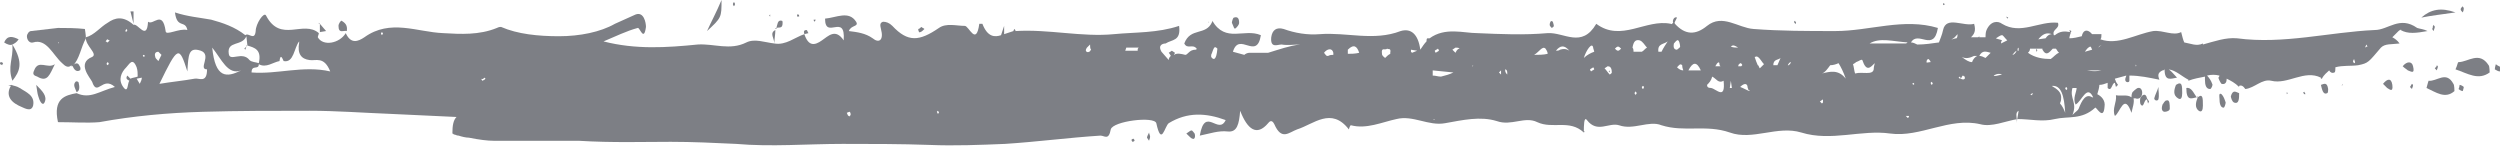 <?xml version="1.0" encoding="UTF-8"?> <!-- Generator: Adobe Illustrator 27.0.0, SVG Export Plug-In . SVG Version: 6.00 Build 0) --> <svg xmlns="http://www.w3.org/2000/svg" xmlns:xlink="http://www.w3.org/1999/xlink" id="Layer_1" x="0px" y="0px" viewBox="0 0 241.5 14.4" style="enable-background:new 0 0 241.5 14.4;" xml:space="preserve"> <style type="text/css"> .st0{fill:#7D7F85;} </style> <g> <path class="st0" d="M8.3,3.6L8.3,3.6L8.3,3.6L8.3,3.6L8.3,3.6L8.3,3.6C8.3,3.6,8.3,3.5,8.3,3.6L8.3,3.6z"></path> <polygon class="st0" points="23.9,4.4 23.8,4.4 23.8,4.4 "></polygon> <polygon class="st0" points="199.9,3.2 199.9,3.3 200,3.3 "></polygon> <path class="st0" d="M5.6,2.7C4.7,2.8,3.8,2.9,3,3C2.8,3,2.6,3.3,2.6,3.5c0,0.4,0.3,0.7,0.6,0.6c1.3-0.4,1.9,1.2,2.8,2 c0.3,0.3,0.6,0.5,0.9,0.2l0,0.1l0.1,0l0,0c0.7-0.7,0.8-1.8,1.3-2.7c0-0.3-0.1-0.9-0.1-0.9C7.3,2.7,6.4,2.7,5.6,2.7z M5.7,4.2 L5.6,4.1l0.1,0L5.7,4.2z"></path> <path class="st0" d="M237.5,6c-0.1,0-0.1,0.3-0.3,0.7c1.2,0.4,2.2,1.1,3.3,0.3c0,0,0-0.6-0.1-0.7C239.5,4.9,238.4,6,237.5,6z"></path> <path class="st0" d="M1.9,8.5C1.6,8.3,1.3,8.3,1.1,8.2l0,0c-0.5,0.8-0.3,1.5,0.7,2c0.5,0.2,1.2,0.7,1.4,0C3.4,9.2,2.5,8.9,1.9,8.5z "></path> <path class="st0" d="M1.2,7.8c0.7-0.9,1.1-1.7,0-3.5c0.2-0.1,0.4-0.2,0.6-0.5C1.2,3.5,0.7,3.4,0.4,4.1C0.7,4.3,1,4.4,1.2,4.3 C1.3,5.7,0.7,6.4,1.2,7.8z"></path> <path class="st0" d="M233.9,1.7c1-0.2,1.9-0.3,3.3-0.5C235.8,0.7,234.8,0.9,233.9,1.7z"></path> <path class="st0" d="M69.7,0c-0.5,1.2-1,2.1-1.4,3C69.7,1.7,69.7,1.7,69.7,0z"></path> <path class="st0" d="M3.3,6.8C3.1,7.2,3.3,7.3,3.6,7.4c1,0.6,1.2-0.2,1.7-1.2C4.6,6.7,3.7,5.7,3.3,6.8z"></path> <path class="st0" d="M210.4,9.5c0.3,0.2,0.4-0.1,0.4-0.5c0-0.7,0-1.2-0.6-0.8C210,8.7,209.9,9.2,210.4,9.5z"></path> <path class="st0" d="M210.2,8.2C210.2,8.2,210.2,8.2,210.2,8.2L210.2,8.2L210.2,8.2L210.2,8.2L210.2,8.2z"></path> <path class="st0" d="M232.1,6.4c0.2,0.2,0.4,0.3,0.5,0.4c0.3,0.1,0.7,0.4,0.5-0.4C233,5.9,232.5,5.9,232.1,6.4z"></path> <path class="st0" d="M206.9,9.2c0.1-0.3,0-0.8-0.4-0.7c-0.2,0.1-0.4,0.3-0.5,0.4c-0.1,0.2-0.1,0.4-0.1,0.5c0,0,0,0,0,0 c-0.4-0.3-1-0.1-1.5-0.2c0.1,0.7-0.4,1.3-0.1,2c0.5-0.3,0.9-2.3,1.6-0.3c0.1-0.5,0.3-1,0.2-1.4c0.1,0,0.1,0,0.2,0 C206.5,9.6,206.8,9.5,206.9,9.2z"></path> <path class="st0" d="M3.5,8.2C3.6,8.8,3.6,9,3.7,9.3c0.1,0.4,0.4,1,0.6,0.6C4.6,9.3,4.1,8.8,3.5,8.2z"></path> <path class="st0" d="M119.4,2.7c0.1-0.1,0.3-0.3,0.3-0.5c0-0.5-0.2-0.6-0.5-0.5c-0.1,0-0.2,0.4-0.2,0.5 C119.2,2.6,119.2,2.9,119.4,2.7z"></path> <path class="st0" d="M33,2c-0.1,0-0.3,0.3-0.3,0.5c0,0.8,0.5,0.4,0.8,0.5C33.6,2.4,33.3,2.2,33,2z"></path> <path class="st0" d="M241.1,6.2c0,0-0.1,0.3-0.1,0.5c0.2,0.1,0.3,0.2,0.5,0.2c0,0,0.1-0.3,0.1-0.4C241.4,6.4,241.2,6.3,241.1,6.2z"></path> <path class="st0" d="M7.6,8c0-0.1-0.2-0.2-0.3-0.1c-0.3,0.3,0,0.7,0.1,1C7.7,8.8,7.7,8.4,7.6,8z"></path> <path class="st0" d="M12.9,1.1c-0.1,0-0.2,0-0.3,0l0.3,1.2l0,0L12.9,1.1z"></path> <path class="st0" d="M150.1,2.5c0-0.1-0.1-0.4-0.1-0.4c-0.2-0.2-0.3,0.1-0.3,0.3c0,0.1,0.1,0.2,0.2,0.3 C149.9,2.7,150.1,2.6,150.1,2.5z"></path> <path class="st0" d="M88.9,3.1c0.1,0,0.3-0.2,0.4-0.3c-0.1-0.1-0.2-0.1-0.3-0.2c-0.1,0.1-0.2,0.2-0.3,0.2C88.7,3,88.8,3.2,88.9,3.1 z"></path> <polygon class="st0" points="30.8,2.2 30.8,2.2 30.8,2.3 30.9,2.3 30.9,2.3 30.9,2.3 "></polygon> <polygon class="st0" points="30.9,2.3 30.9,3.1 31.5,3 "></polygon> <polygon class="st0" points="30.9,3.1 30.9,3.1 30.9,3.1 30.9,3.1 30.9,3.1 "></polygon> <path class="st0" d="M7.7,6.8c0.1,0,0.1-0.3,0-0.4C7.5,5.9,7.2,6.2,7,6.3C7.1,6.7,7.4,7,7.7,6.8z"></path> <path class="st0" d="M75.6,2.2c0-0.1,0-0.2-0.1-0.2c-0.4-0.1-0.4,0.4-0.5,0.7C75.3,2.6,75.6,2.8,75.6,2.2z"></path> <path class="st0" d="M75,2.7c0,0-0.1,0-0.1,0.1L75,2.8C75,2.8,75,2.7,75,2.7z"></path> <path class="st0" d="M238,0.8c0-0.1-0.1-0.1-0.1-0.2c-0.1,0.1-0.2,0.2-0.2,0.3c0,0.1,0.1,0.2,0.2,0.3C238,1,238,0.9,238,0.8z"></path> <path class="st0" d="M74.8,4.2c0-0.4,0.1-0.9,0.1-1.3C74.3,3.2,74.8,3.7,74.8,4.2z"></path> <path class="st0" d="M74.9,2.7l0,0.1C74.9,2.8,74.9,2.8,74.9,2.7L74.9,2.7z"></path> <path class="st0" d="M77.7,3.3L77.7,3.3L77.7,3.3L77.7,3.3L77.7,3.3L77.7,3.3C77.7,3.3,77.7,3.3,77.7,3.3z"></path> <path class="st0" d="M77.9,2.9c-0.2,0-0.3,0.1-0.2,0.4l0.4-0.1C78,3.1,78,2.9,77.9,2.9z"></path> <polygon class="st0" points="0.8,8.3 1.1,8.3 1.1,8.2 "></polygon> <path class="st0" d="M235.2,6.6l0.2,0.2c0-0.1,0.1-0.2,0.1-0.4c0,0-0.1-0.1-0.1-0.1C235.4,6.4,235.3,6.5,235.2,6.6z"></path> <polygon class="st0" points="187.9,0.4 187.7,0.3 187.7,0.5 "></polygon> <path class="st0" d="M77.1,1.4c0,0-0.1,0-0.1,0l0,0.2l0.2,0C77.2,1.5,77.2,1.4,77.1,1.4z"></path> <polygon class="st0" points="74.4,1.4 74.3,1.5 74.4,1.6 "></polygon> <path class="st0" d="M71,0.4c0-0.1-0.1-0.2-0.1-0.2c0,0-0.1,0.1-0.1,0.2c0,0.1,0.1,0.2,0.1,0.2C70.9,0.6,71,0.5,71,0.4z"></path> <path class="st0" d="M0,6.2c0.1,0,0.2,0.1,0.2,0.1c0,0,0.1-0.2,0.1-0.2C0.2,6,0.1,6,0.1,6C0,6,0,6.1,0,6.2z"></path> <path class="st0" d="M173.5,2.2c0-0.1-0.1-0.1-0.1-0.2c0,0-0.1,0.1-0.1,0.1c0,0.1,0.1,0.1,0.1,0.2C173.4,2.3,173.5,2.3,173.5,2.2z"></path> <path class="st0" d="M162,1.7c-0.2-0.1-0.4,0.1-0.4,0.4l0.1,0.2L162,1.7z"></path> <polygon class="st0" points="162,1.5 162,1.6 162,1.6 162,1.7 162,1.7 "></polygon> <path class="st0" d="M116.7,2.1l0.1,0.1C116.8,2.1,116.7,2.1,116.7,2.1C116.7,2.1,116.7,2.1,116.7,2.1z"></path> <path class="st0" d="M78.7,2.1l0.1-0.2l-0.2,0c0,0.1,0,0.1,0.1,0.2C78.6,2.1,78.6,2.1,78.7,2.1z"></path> <polygon class="st0" points="199.9,3.2 200,3.3 200,3.2 "></polygon> <polygon class="st0" points="199.9,2.9 200,3.2 200.1,3 "></polygon> <polygon class="st0" points="155.5,6.8 155.4,6.9 155.5,7 "></polygon> <polygon class="st0" points="23.7,4.8 23.8,4.5 23.6,4.7 "></polygon> <polygon class="st0" points="23.9,4.4 23.8,4.4 23.8,4.5 "></polygon> <path class="st0" d="M234.6,7.8c0,0-0.1,0.3-0.2,0.7c0.9,0.4,1.8,1.1,2.7,0.3c0,0,0-0.6-0.1-0.7C236.3,6.8,235.4,7.9,234.6,7.8z"></path> <polygon class="st0" points="205.9,10.9 205.9,11 205.9,11 205.9,11 205.9,11 205.9,11 205.9,10.9 205.9,11 "></polygon> <path class="st0" d="M234.5,3c-0.4-0.2-0.7-0.2-1-0.3c-1.7-1.2-2.8,0.2-4.1,0.2c-4.4,0.2-8.8,1.4-13.3,0.8 c-1.1-0.1-2.2,0.3-3.3,0.6c0,0,0-0.1,0-0.1c-0.6,0.3-1.2,0-1.8-0.1c-0.1-0.2-0.2-0.6-0.3-1C209.9,3.5,209,2.9,208,3 c-1.7,0.3-3.4,1.4-5.1,0.8c0.1-0.1,0.1-0.3,0.1-0.5c-0.3,0-0.6,0-0.9,0c-0.1-0.1-0.1-0.1-0.2-0.2c-0.4-0.3-0.7-0.1-0.8,0.4 c-0.4,0.1-0.8,0.2-1.2,0.2c0-0.2,0.1-0.3,0.1-0.6C199.4,3,199,3,198.5,3.4c0,0,0,0-0.1,0c-0.2-0.6,0.6-0.6,0.4-1.2 c-1.8-0.2-3.6,1.2-5.4,0.1C193,2,192.3,2,191.9,2.9c-0.1,0.2-0.1,0.6-0.1,0.7c-0.2,0-0.4,0-0.6,0c0,0,0,0,0-0.1c0,0,0,0-0.1,0.1 c-0.2,0-0.4,0-0.7,0c0.3-0.3,0.5-0.6,0.3-1.3c-1,0.3-2.7-0.8-3,0.6c-0.1,0.5-0.3,0.9-0.4,1.2c-0.7,0.1-1.4,0.2-2,0.2 c0,0-0.1,0-0.1,0c-0.2-0.1-0.4-0.2-0.6-0.2c0.7-1.2,2.2,1,2.6-1.4c-3.3-1-6.6,0.3-9.9,0.3c-2.7,0-5.3,0-7.9-0.2 c-1.5-0.1-3-1.5-4.5-0.3c-1.1,0.9-2.1,0.9-3.1-0.2l-0.1-0.2c-0.1,0.1-0.2,0.3-0.3,0.2c-2.4-0.5-4.8,1.8-7.2,0 c-1.4,2.4-3.1,0.8-4.7,0.9c-2.3,0.2-4.5,0.1-6.8,0c-1.3,0-3.1-0.6-4.6,0.5c-0.1,0-0.1,0-0.2,0c-0.1,0-0.1,0.2-0.1,0.3 c-0.2,0.2-0.4,0.5-0.6,0.8c-0.2-1.5-0.9-2.1-1.9-1.8c-2.6,1-5.2,0.1-7.8,0.3c-1.2,0.1-2.4-0.1-3.5-0.5c-0.7-0.2-1.1,0.1-1.2,0.8 c-0.1,1.1,0.6,0.7,1,0.7c0.6,0.1,1.2,0,1.8,0c-1,0.1-2.1,0.5-3.1,0.8c-0.6,0-1.2,0-1.8,0c-0.2,0-0.4,0.1-0.5,0.2 c-0.4-0.1-0.7-0.2-1.1-0.3c0.6-2,2.3,0.9,2.7-1.6c-1.6-0.7-3.4,0.8-4.7-1.4l0,0.1c-0.6,1.4-2.1,0.5-2.7,2.1c0.3,0.6,0.8,0,1.2,0.5 c0,0,0,0.1-0.1,0.1c-0.3,0-0.5,0.1-0.7,0.3c-0.1,0.1-0.2,0.2-0.3,0.2c-0.4-0.1-0.8-0.2-1.1,0c0-0.1,0.1-0.1,0.1-0.2l-0.3-0.2 l-0.3,0.2c0.1,0.1,0.2,0.3,0.2,0.3c0,0,0,0,0,0c-0.1,0.1-0.2,0.2-0.2,0.4L112.2,5c-0.4-0.7,0.2-0.8,0.4-0.8 c0.6-0.4,1.5-0.2,1.3-1.7c-2.1,0.7-4.2,0.6-6.3,0.8c-3.1,0.3-6.3-0.5-9.5-0.3c0-0.1-0.1-0.2-0.1-0.2c0,0-0.1,0.1-0.1,0.2 c0,0,0,0,0,0c-0.3,0.1-0.6,0.2-0.9,0.3c0-0.2,0-0.5,0-0.8c-0.1,0.3-0.2,0.6-0.3,0.9c-0.6,0.2-1.3,0.2-1.8-1.1c0,0-0.3,0-0.3,0 c-0.3,2.2-1,0.2-1.4,0.2c-0.8,0-1.8-0.3-2.5,0.2c-1.9,1.3-3,1.4-4.5-0.2c-0.3-0.3-0.6-0.4-0.9-0.4c-0.3,0.1-0.3,0.3-0.2,0.7 c0.3,1.1-0.2,1.4-0.8,0.9c-0.7-0.5-1.5-0.6-2.3-0.7c0.2-0.6,1-0.4,0.7-0.9C82,1,80.8,1.7,79.7,1.8c0,2.1,2-0.6,1.8,2.1 c-0.8-1.2-1.5-0.4-2.1,0c-0.7,0.5-1.3,0.6-1.7-0.6c-0.9,0.3-1.8,1.1-2.9,0.9c0,0,0,0,0,0l0,0c0,0,0,0,0,0l0,0l0,0 c-0.9-0.1-1.9-0.5-2.7-0.1c-1.6,0.8-3.1,0.1-4.7,0.2c-3,0.3-6,0.5-9.1-0.3c1.2-0.5,2.2-1,3.3-1.3c0.2-0.1,0.6,1.4,0.8-0.1 c0-0.4-0.2-1.5-1-1.2l-2,0.9C58,3.1,56,3.5,54,3.5c-2,0-4-0.2-5.6-0.9c-0.1,0-0.2,0-0.4,0.1c-1.7,0.7-3.5,0.6-5.2,0.5 c-2.5-0.1-5.1-1.4-7.6,0.4c-0.6,0.4-1.3,0.7-1.8-0.4l0,0l0,0l0-0.1c0,0,0,0,0,0c0,0,0,0,0,0.1c-0.6,1-2.2,1.3-2.7,0.4 c0-0.1,0.1-0.3,0.1-0.4c-1.5-1.3-3.7,1-5.1-1.7c-0.2-0.4-1,0.8-1,1.5c-0.1,1-0.7,0.1-1,0.4l0,0c-1-0.8-2.2-1.2-3.3-1.5 c-1.1-0.2-2.3-0.3-3.5-0.7c0.2,1.6,1,0.7,1.2,1.7c-0.8-0.2-2.1,0.6-2.1,0.1c-0.3-2.1-1.2-0.5-1.7-0.9c-0.1,1.9-1,0.1-1.4,0.3l0,0 c-1-0.9-1.8-0.7-2.5-0.2C9.7,2.6,9.1,3.4,8.3,3.6C8.2,4.4,9.5,5.2,8.9,5.5c-1.5,0.6-0.2,2,0,2.4c0.5,1.5,1-0.6,2.2,0.5 C9.6,8.8,8.7,9.6,7.4,9l0,0c0,0,0,0,0,0l0,0c-1.1,0.2-2.3,0.5-1.8,2.8c1.4,0,2.8,0.1,4,0c3.3-0.6,6.6-0.9,10-1 c3.4-0.1,6.8-0.1,10.3-0.1c2.6,0,5.2,0.2,7.8,0.3c2.1,0.1,4.2,0.2,6.4,0.3c-0.3,0.3-0.4,0.8-0.4,1.6c0.1,0,0.1,0.1,0.2,0.1 c0.1,0,0.2,0.1,0.4,0.1c0.3,0.1,0.7,0.2,1,0.2c1,0.2,1.8,0.3,2.4,0.3c0.3,0,0.5,0,0.7,0c0.1,0,0.2,0,0.3,0l0.7,0c0.9,0,1.8,0,2.6,0 c0.8,0,1.5,0,2.1,0c0.3,0,0.6,0,0.8,0c0.1,0,0.2,0,0.4,0l0.6,0c3.3,0.2,6.2,0.1,8.9,0.1c2.1,0,4.2,0.1,6.3,0.2 c3.4,0.3,6.9,0,10.3,0c2.8,0,5.6,0,8.4,0.1c2.4,0.1,4.9,0,7.3-0.1c3.1-0.2,6.1-0.6,9.2-0.8c0.4,0,0.8,0.5,1-0.6 c0.2-0.8,4.2-1.3,4.4-0.6c0.5,2.3,0.8,0.3,1.2,0c1.8-1.1,3.6-1,5.5-0.3c-0.7,1.5-2-1.4-2.5,1.5c1-0.2,1.8-0.5,2.7-0.4 c0.9,0.1,1.1-0.7,1.2-2c0.7,1.8,1.6,2.5,2.7,1.2c0.3-0.4,0.5-0.1,0.6,0.1c0.7,1.6,1.4,0.8,2.2,0.5c1.6-0.5,3.3-2.2,5,0 c0,0,0.1-0.4,0.2-0.4c1.5,0.4,3-0.3,4.4-0.6c1.6-0.4,3.1,0.7,4.7,0.4c1.7-0.3,3.4-0.7,5-0.2c1.4,0.5,2.7-0.5,3.9,0.1 c1.5,0.7,3.1-0.3,4.5,1l0,0c0,0,0,0,0,0c0,0,0,0,0.1-0.1l-0.1,0c0-0.5,0-1.5,0.3-1.1c1,1.3,2.1,0.2,3.1,0.5c1.4,0.5,2.9-0.5,4.1,0 c2.2,0.7,4.3-0.1,6.6,0.7c2.2,0.8,4.6-0.7,6.9,0c2.9,0.9,5.8-0.3,8.6,0.1c2.9,0.4,5.7-1.6,8.7-0.9c1.1,0.3,2.4-0.3,3.6-0.5l0,0 c1.2,0,2.4,0.3,3.6,0c1.3-0.3,2.6,0.1,3.9-1.1c0.1-0.1,0.8,1.3,0.9-0.1c0.1-0.6-0.3-1-0.7-1.2c0.1-0.3,0.2-0.7,0.2-0.9 c0.3,0,0.5-0.1,0.8-0.2c0,0.2,0,0.5,0,0.5c0.4,0.4,0.4-0.5,0.7-0.5l0.1,0.4l0.2-0.2l-0.2-0.3c0-0.1-0.1-0.2-0.1-0.3 c0.4-0.1,0.7-0.2,1.1-0.3c0,0.1-0.1,0.2-0.1,0.4c0,0.3,0.4,0.3,0.4,0.1c0-0.2,0-0.4,0-0.5c1,0,1.9,0.2,2.9,0.4 c-0.2-0.5-0.1-0.7,0.3-0.9c0.1,0,0.1,0,0.2-0.1c0,1.2,0.6,0.9,1.2,0.8c-0.3-0.3-0.5-0.6-0.8-0.8c0.7,0.1,1.3,0.7,1.9,1l0,0.1 c0,0,0,0,0,0l0,0c0.5-0.2,1.1-0.3,1.6-0.4c0,0.1,0,0.3,0,0.3c0,0.5,0.1,0.9,0.5,0.9c0.1,0,0.3-0.4,0.2-0.5 c-0.1-0.3-0.3-0.6-0.5-0.8c0,0,0,0,0,0c0.4-0.1,0.8-0.1,1.2,0c0,0,0,0.1-0.1,0.2c0,0.1,0.2,0.5,0.3,0.6c0.4,0.1,0.5-0.2,0.5-0.5 c0.4,0.2,0.8,0.4,1.2,0.8l0,0l0,0l0,0l0-0.1c0.2-0.1,0.4,0,0.6,0.3l0,0c0.9-0.1,1.6-1,2.5-0.8c1.6,0.4,3.2-1.1,4.8-0.3 c0,0,0,0.1,0,0.1l0.1,0l0,0c0.2-0.4,0.5-0.6,0.7-0.8c0.1,0.2,0.3,0.3,0.5,0.2c0.1,0,0.1-0.3,0.1-0.4c0,0,0,0,0-0.1 c0.7-0.2,1.5-0.1,2.2-0.2c1-0.2,1-0.3,2.2-1.7c0.4-0.4,1-0.3,1.8-0.4c-0.2-0.3-0.5-0.5-0.7-0.6c0.2-0.2,0.4-0.4,0.6-0.6 c0.1-0.1,0.2-0.1,0.3-0.2c0,0,0,0-0.1,0.1C232.6,3.3,233.4,3.2,234.5,3z M10.4,6.3c0,0-0.1-0.1-0.1-0.1c0-0.1,0-0.1,0.1-0.2 c0,0,0.1,0.1,0.1,0.1C10.5,6.2,10.5,6.2,10.4,6.3z M10.4,4.1C10.3,4.1,10.3,4,10.2,4c0.1-0.1,0.1-0.2,0.2-0.2c0,0,0.1,0.1,0.2,0.1 L10.4,4.1z M12.2,2.8c0,0,0.1,0.1,0.1,0.1c0,0.1-0.1,0.1-0.1,0.2L12.1,3L12.2,2.8z M12.5,7.7C12.5,7.6,12.5,7.6,12.5,7.7L12.5,7.7z M12.6,7.6L12.6,7.6c-0.1-0.1-0.3-0.3-0.3-0.3c-0.2,0.3,0,0.4,0.2,0.5c-0.2,0.2-0.1,1.3-0.6,0.6c-0.5-0.7-0.2-1.4,0.3-1.9 c0.3-0.3,0.6-1,1,0c0.1,0.3,0.1,0.6,0.1,0.9C13,7.5,12.8,7.5,12.6,7.6z M13.5,8.1l-0.3-0.5l0.5-0.1C13.7,7.7,13.6,7.9,13.5,8.1z M13.8,7.5l-0.1-0.1L13.8,7.5L13.8,7.5z M13.9,5.5c0,0-0.1-0.1-0.1-0.1c0-0.1,0.1-0.1,0.1-0.1c0,0,0.1,0.1,0.1,0.1 C14,5.4,13.9,5.5,13.9,5.5z M15,5.5C14.9,5.2,15,5,15.3,5l0.3,0.3l-0.3,0.6C15.1,5.7,15,5.6,15,5.5z M18.8,7.6 c-1.1,0.2-2.2,0.3-3.4,0.5c1.8-3.7,1.9-3.7,2.7-1.2c0.1-1.6,0.1-2.4,1.3-2c1.1,0.4-0.3,1.8,0.6,1.8C20,8.1,19.2,7.5,18.8,7.6z M20.5,4.6c0.9,1.1,1.5,2.7,2.8,2.2C21.9,7.5,20.8,7.6,20.5,4.6z M22.1,5.2c-0.2-1.3,1.3-0.7,1.7-1.7l0.1,0.9 c0.7,0.2,1.4,0.4,1.1,1.7C24.7,6,24.3,6,24.1,5.8C23.4,4.9,22.2,6,22.1,5.2z M24.3,7c0-0.8,0.7-0.2,0.7-0.8c0.7,0.4,1.4-0.2,2-0.3 c0.1-0.8,0.3-0.2,0.4,0c1,0.2,1-1.3,1.5-1.9l0,0c0,0,0,0,0,0.1c-0.2,1.1,0.2,1.6,1,1.7c0.6,0.1,1.4-0.4,2,1.1 C29.3,6.3,26.8,7.2,24.3,7z M36.9,3.4c0,0-0.1-0.1-0.1-0.2c0,0,0.1-0.1,0.1-0.1c0,0,0.1,0.1,0.1,0.2C36.9,3.3,36.9,3.4,36.9,3.4z M228.6,4.3l0.1,0.2c-0.1,0-0.1,0-0.2,0.1c0,0,0,0,0-0.1L228.6,4.3z M196.7,4.7C196.7,4.7,196.6,4.8,196.7,4.7c0,0.2,0,0.2,0,0.3 c0,0,0.1-0.1,0.1-0.1C196.8,4.8,196.7,4.7,196.7,4.7c0.2,0,0.4,0,0.6,0c0,0,0,0.1,0,0.1c0.4,0.7,0.7,0.2,1-0.1c0.1,0,0.2,0,0.3,0 c0,0,0,0,0,0c0.1,0.1,0.1,0.2,0.3,0.4c-0.3,0.1-0.5,0.4-0.8,0.6c-0.7,0-1.5-0.1-2.2-0.6c0.1-0.1,0.2-0.2,0.2-0.4 C196.3,4.7,196.5,4.7,196.7,4.7z M202.7,4.6L202.7,4.6C202.7,4.6,202.7,4.5,202.7,4.6c0.1-0.2,0.2-0.2,0.3-0.2 C202.9,4.4,202.8,4.5,202.7,4.6z M202.7,4.6L202.7,4.6C202.7,4.6,202.7,4.6,202.7,4.6C202.7,4.6,202.7,4.6,202.7,4.6z M202.1,4.8 L201.4,5c0.2-0.3,0.3-0.4,0.5-0.5C202,4.5,202,4.6,202.1,4.8z M199.7,5.5L199.7,5.5C199.7,5.4,199.7,5.5,199.7,5.5 C199.7,5.5,199.7,5.5,199.7,5.5z M199.4,5.6C199.4,5.6,199.4,5.6,199.4,5.6C199.4,5.5,199.4,5.5,199.4,5.6L199.4,5.6L199.4,5.6 C199.4,5.5,199.4,5.5,199.4,5.6z M196.3,9.2C196.2,9.3,196.2,9.3,196.3,9.2c-0.1,0-0.1-0.1-0.2-0.1c0.1,0,0.2-0.1,0.3-0.1 C196.3,9.1,196.3,9.2,196.3,9.2z M195.5,9.8c0.1-0.1,0.1-0.3,0.1-0.4C195.6,9.5,195.6,9.6,195.5,9.8C195.5,9.8,195.5,9.8,195.5,9.8 z M195,4.6c0,0.1,0,0.2,0,0.3l-0.1,0l0-0.2C194.9,4.7,195,4.6,195,4.6z M194.8,4.9c-0.1,0.3-0.3,0.4-0.4,0.4 C194.5,5.2,194.6,5,194.8,4.9C194.8,4.9,194.8,4.9,194.8,4.9z M194.5,9.3C194.5,9.3,194.5,9.3,194.5,9.3L194.5,9.3 C194.5,9.3,194.5,9.3,194.5,9.3z M193.4,7.2c-0.4,0.1-0.8,0.2-0.8,0.1c0,0,0,0,0,0C192.9,7.1,193.2,7.1,193.4,7.2z M196.1,7.2 c0.1,0,0.2,0,0.3,0C196.3,7.2,196.2,7.2,196.1,7.2z M198.2,3.3c-0.2,0-0.4,0.1-0.6,0.4l-0.7,0.1C197.3,3.3,197.7,3.1,198.2,3.3z M193.4,3.4c0.1,0,0.2,0.2,0.5,0.5c-0.2,0.1-0.4,0.2-0.6,0.3c0-0.1,0-0.2,0.1-0.3c-0.2-0.1-0.4-0.1-0.6-0.2 C193,3.6,193.2,3.4,193.4,3.4z M192.3,5.1c-0.2,0.2-0.3,0.3-0.5,0.5c-0.2-0.1-0.4-0.2-0.6-0.2C191.5,4.8,191.9,5,192.3,5.1z M167.9,6.3c0.1-0.1,0.2-0.2,0.2-0.2c0.1,0,0.2,0.1,0.2,0.2c0,0-0.1,0.1-0.1,0.1c-0.1,0-0.2,0-0.3,0C168,6.3,167.9,6.3,167.9,6.3z M179.3,6c0.3-0.1,0.5-0.3,0.6-0.2c0.4,1.2,0.8,0.7,1.2,0.3c0,0.1-0.1,0.3-0.1,0.6c-0.1,0.6-1.1,0.2-1.8,0.4 c-0.1-0.3-0.1-0.6-0.2-0.9C179,6.2,179.2,6.1,179.3,6z M191,5.4c-0.2,0.1-0.4,0.3-0.5,0.6c-0.3,0-0.6-0.2-1-0.5 c0.4,0.2,0.8,0.1,1.2-0.1C190.8,5.4,190.9,5.4,191,5.4z M186.6,7.9c0,0,0.1,0.1,0.1,0.2c0,0-0.1,0.1-0.1,0.1c0,0-0.1-0.1-0.1-0.2 C186.5,8,186.6,7.9,186.6,7.9z M186.1,6C186.1,6,186.1,6,186.1,6c0-0.2,0.1-0.3,0.2-0.3c0,0,0.2,0.2,0.2,0.3 C186.3,6,186.1,6.1,186.1,6z M189.4,7.6L189.4,7.6L189.4,7.6L189.4,7.6c-0.1,0-0.1,0-0.2-0.1c0,0,0.1-0.1,0.1-0.1 C189.4,7.5,189.4,7.5,189.4,7.6c0.1-0.1,0.1-0.2,0.2-0.3c0.1,0,0.1,0.1,0.2,0.1c0,0.1,0,0.1,0,0.2C189.7,7.7,189.6,7.7,189.4,7.6z M184.9,8l0,0.2l-0.2-0.1L184.9,8z M181.7,5.8C181.7,5.8,181.7,5.8,181.7,5.8C181.7,5.8,181.7,5.8,181.7,5.8 C181.7,5.8,181.7,5.8,181.7,5.8z M176.8,6.3C176.8,6.3,176.8,6.3,176.8,6.3c0.3,0,0.6-0.1,0.8-0.2c0.2,0.3,0.5,0.9,0.7,1.5 c-0.7-0.9-1.5-0.7-2.3-0.5C176.3,7,176.5,6.7,176.8,6.3z M176.1,9.9c0,0-0.1,0.1-0.1,0.1c-0.1-0.1-0.2-0.2-0.2-0.2l0.3-0.2 C176.1,9.7,176.1,9.8,176.1,9.9z M170,6.6c-0.1-0.1-0.1-0.3-0.2-0.3c-0.1-0.2-0.2-0.5-0.3-0.8c0.1,0,0.2-0.1,0.3,0 c0.2,0.1,0.4,0.5,0.6,0.7C170.3,6.3,170.1,6.5,170,6.6z M171.3,6.3c0-0.6,0.5-0.5,0.7-0.7c-0.1,0.2-0.2,0.5-0.3,0.7 C171.6,6.3,171.4,6.3,171.3,6.3z M172.5,5.7C172.5,5.7,172.6,5.7,172.5,5.7C172.6,5.7,172.5,5.7,172.5,5.7 C172.5,5.7,172.5,5.7,172.5,5.7z M173,6c0,0.1-0.1,0.2-0.2,0.3c0,0-0.1,0-0.1,0C172.8,6.1,172.9,6,173,6C173,6,173,6,173,6z M164.9,8.2c0.2-0.2,0.4-0.4,0.5-0.8c0.4,0.2,0.6,0.7,1.1,0.4l0.7,0l0,0l-0.7,0c0.2,1.9-0.7,0.8-1.2,0.7 C165,8.5,164.9,8.4,164.9,8.2z M164.3,6.8c-0.4,0-0.8,0-1.2,0C163.5,6,163.9,5.9,164.3,6.8C164.4,6.8,164.3,6.8,164.3,6.8z M162.6,6.8c-0.2,0-0.4-0.1-0.6-0.3c0.2-0.2,0.3-0.4,0.5-0.2C162.5,6.6,162.6,6.7,162.6,6.8z M167.3,8.5l-0.2,0l0.1-0.7L167.3,8.5z M169,8.8c-0.3-0.1-0.6-0.3-0.9-0.4c0.3-0.3,0.6-0.4,0.7-0.1c0,0.2,0.1,0.3,0.1,0.4C169,8.7,169,8.7,169,8.8L169,8.8 C169,8.7,169,8.7,169,8.8L169,8.8z M166,6.4c-0.1,0-0.2,0-0.3,0c0.2-0.4,0.4-0.5,0.4-0.2c0,0.1,0,0.1,0.1,0.2 C166.1,6.4,166,6.4,166,6.4z M189.1,3.3c0,0.1,0,0.3-0.1,0.4c-0.2,0-0.3,0.1-0.5,0.1C188.8,3.7,188.9,3.5,189.1,3.3z M184.3,4.1 c-0.1,0-0.1,0.1-0.2,0.1c-1.2,0-2.3,0-3.5,0C181.6,3.6,182.8,4,184.3,4.1z M167.9,4.6c-0.2,0-0.5,0-0.7-0.1 C167.4,4.3,167.6,4.4,167.9,4.6z M162.1,3.9c0.1,0,0.2,0.4,0.2,0.6c0,0.1-0.2,0.2-0.3,0.3c-0.2,0-0.4-0.1-0.3-0.6 C161.8,4.1,162,3.8,162.1,3.9z M161.1,4c-0.2,0.3-0.4,0.6-0.6,1c-0.1,0-0.2,0-0.3,0C160.1,4.2,160.7,4.3,161.1,4z M158.8,8.5 c0,0-0.1,0.1-0.1,0.1c0,0-0.1-0.1-0.1-0.2c0,0,0.1-0.1,0.1-0.1C158.8,8.3,158.8,8.4,158.8,8.5z M158.1,9c0,0.1-0.1,0.1-0.1,0.2 c0-0.1-0.1-0.1-0.1-0.2c0-0.1,0.1-0.1,0.1-0.2C158,8.9,158.1,8.9,158.1,9z M155.7,7c0,0.1-0.2,0.2-0.2,0.2 c-0.2-0.2-0.3-0.4-0.5-0.6l0.3-0.2C155.5,6.4,155.7,6.5,155.7,7z M152.2,6.7l-0.1,0.1C152.2,6.7,152.2,6.7,152.2,6.7L152.2,6.7z M153.7,6.9c0,0-0.1-0.1-0.1-0.2c0.1-0.1,0.2-0.1,0.3-0.2c0,0,0.1,0.1,0.1,0.2C153.9,6.8,153.8,6.8,153.7,6.9z M152.3,6.6 C152.3,6.6,152.3,6.6,152.3,6.6C152.3,6.6,152.3,6.6,152.3,6.6C152.3,6.6,152.3,6.6,152.3,6.6z M151.9,6.8l-0.2,0.1l0,0 C151.8,6.9,151.9,6.9,151.9,6.8z M144.8,7c0.1-0.1,0.1-0.1,0.2-0.2c0,0.1,0,0.1,0,0.2c0,0.1,0,0.1,0,0.2 C144.9,7.1,144.9,7.1,144.8,7z M140.5,6.7C140.5,6.7,140.5,6.8,140.5,6.7l0-0.1C140.5,6.6,140.5,6.7,140.5,6.7z M142.2,6.4 c0,0,0.1-0.1,0.1-0.1c0,0,0,0,0,0c0,0,0,0,0,0C142.3,6.4,142.3,6.4,142.2,6.4z M145.4,6.7c0.1,0,0.2,0.1,0.2,0.3c0,0.1,0,0.2,0,0.2 C145.4,7,145.4,6.9,145.4,6.7z M158.4,3.9c0.3,0.1,0.5,0.5,0.7,0.7c-0.2,0.1-0.3,0.3-0.5,0.4c-0.3,0-0.5,0-0.8,0 c0-0.1,0-0.3-0.1-0.4C157.8,4,158,3.8,158.4,3.9z M156.3,4.5c0.1,0,0.2,0.1,0.3,0.2c-0.1,0.1-0.2,0.2-0.3,0.2 c-0.1,0-0.2-0.1-0.3-0.2C156.1,4.6,156.2,4.5,156.3,4.5z M153.9,4.6c0,0.1,0.1,0.3,0.1,0.4c-0.3,0.1-0.7,0.3-1,0.6 C153.2,4.9,153.8,4,153.9,4.6z M151.6,4.9c-0.3-0.2-0.6-0.2-0.9-0.1c-0.1,0.1-0.3,0.1-0.4,0.1C150.7,4.4,151.1,4.3,151.6,4.9z M149.3,4.7c0.2,0.3,0.2,0.4,0.2,0.5c-0.4,0.1-0.9,0.1-1.3,0.1C148.7,5,149,4.4,149.3,4.7z M140.6,4.6c0.2,0,0.3,0,0.4,0.1 c-0.2,0-0.3,0.2-0.4,0.4c-0.1-0.1-0.2-0.2-0.3-0.3L140.6,4.6z M140.4,7L140.4,7c-0.4,0.2-0.8,0.3-1.2,0.4c-0.3,0-0.5-0.1-0.8-0.1 l0-0.5L140.4,7z M138.9,4.7c0,0,0.1,0.1,0.1,0.2c-0.1,0.1-0.2,0.1-0.3,0.2c0,0-0.1-0.1-0.1-0.2C138.7,4.8,138.8,4.8,138.9,4.7z M136.9,4.9l-0.5,0.2c0,0-0.1-0.1-0.1-0.1l0-0.2L136.9,4.9z M134,4.7c0.1,0.1,0.4-0.1,0.3,0.4c0,0,0,0.1,0,0.1 c-0.2,0.1-0.3,0.2-0.5,0.4c-0.1-0.1-0.3-0.2-0.3-0.4C133.4,4.5,133.8,4.9,134,4.7z M130.2,4.8c0.6-0.6,0.9-0.3,1.1,0.3 c-0.4,0.1-0.8,0.1-1.1,0.1c0,0,0,0,0,0C130.2,5,130.2,4.8,130.2,4.8z M128.8,5.1c0,0.1,0,0.2,0,0.2c-0.2,0-0.3,0-0.5,0.1 c0,0-0.1,0-0.1,0c0,0,0,0,0,0c-0.1,0-0.2-0.2-0.3-0.3C128.2,4.7,128.7,4.6,128.8,5.1z M117.3,4.6c0.1-0.1,0.2,0,0.3,0.1 c-0.1,1.2-0.4,1.1-0.6,0.8c0-0.1,0-0.1,0-0.2C117.1,5.1,117.2,4.7,117.3,4.6z M108.8,4.6l1.2,0c-0.1,0.1-0.1,0.1-0.1,0.3l-1.2,0 L108.8,4.6z M105,4.6c0.1-0.1,0.2-0.2,0.3-0.3c0,0.2,0,0.4,0.1,0.5c-0.1,0.1-0.1,0.2-0.2,0.2C105.1,5.1,104.7,5,105,4.6z M46.8,7.5 c0,0,0.1,0.1,0.1,0.1c0,0-0.1,0.1-0.1,0.1c-0.1,0-0.1,0.1-0.2,0.1c0,0-0.1-0.1-0.1-0.2C46.6,7.7,46.7,7.6,46.8,7.5z M82.1,11.2 c0,0-0.1,0.1-0.1,0c-0.1,0-0.1-0.1-0.2-0.3c0.2-0.1,0.3-0.1,0.3-0.1C82.2,11,82.2,11.1,82.1,11.2z M90.6,11l-0.1-0.2 c0,0,0.1-0.1,0.1-0.1c0,0,0.1,0.1,0.1,0.2L90.6,11z M119.4,11.1l0.3,0l0,0L119.4,11.1z M138.5,11.6l0-0.1l0.1,0L138.5,11.6z M184.3,11.4c-0.1-0.1-0.1-0.1-0.2-0.2c0.1,0,0.2,0,0.3,0c0,0,0,0.1,0,0.1C184.4,11.3,184.3,11.4,184.3,11.4z M195,10.7 C195,10.7,195,10.7,195,10.7l-0.2,1.2C194.9,11.4,194.6,10.9,195,10.7z M199,10c0-0.1,0.1-0.2,0.1-0.4c0.1-0.7-0.4-1-0.9-1.3 c0.9-0.1,1.2,0.9,1.3,2.6C199.4,10.6,199.2,10.2,199,10z M199.6,8.7c0,0-0.1-0.1-0.1-0.2c0,0,0.1-0.1,0.1-0.1c0,0,0.1,0.1,0.1,0.2 C199.7,8.6,199.6,8.7,199.6,8.7z M200.5,10.1c0.6-0.3,1.1-2,1.7-0.7c0,0,0,0-0.1,0c-0.6-0.4-1,0.3-1.3,1.1 c-0.1,0.2-0.2,0.2-0.6,0.6c0.5-1.2-0.3-1.6,0-2.6c0.1,0,0.3,0,0.4,0C200.6,8.9,200.2,9.5,200.5,10.1z M201.6,6.8c0.5,0,0.9,0,1.4,0 C202.6,6.9,202.1,6.9,201.6,6.8z M206.3,6.3C206.3,6.2,206.4,6.3,206.3,6.3c0.1,0,0.1,0.1,0,0.1C206.3,6.3,206.3,6.3,206.3,6.3z M227.4,6.1c0,0-0.1-0.1-0.1-0.2l0.1-0.2l0.1,0.3C227.5,6.1,227.4,6.1,227.4,6.1z"></path> <path class="st0" d="M214.4,9.5c0,0.5,0.1,0.9,0.4,0.9c0.1,0,0.2-0.4,0.2-0.5c-0.1-0.3-0.2-0.6-0.4-0.8 C214.3,8.9,214.4,9.4,214.4,9.5z"></path> <path class="st0" d="M212.4,10.7c0.3,0.2,0.4-0.1,0.4-0.5c0-0.7,0-1.2-0.5-0.8C212.1,9.9,212,10.4,212.4,10.7z"></path> <polygon class="st0" points="212.2,9.4 212.3,9.4 212.3,9.3 212.2,9.4 212.2,9.4 "></polygon> <path class="st0" d="M212.2,9.4c-0.3-0.4-0.5-1-1-0.9C211.2,9.8,211.7,9.5,212.2,9.4z"></path> <path class="st0" d="M230.2,8.1c0.2,0.2,0.3,0.3,0.4,0.4c0.2,0.1,0.6,0.5,0.5-0.3C231,7.5,230.6,7.6,230.2,8.1z"></path> <path class="st0" d="M215.5,9.3c0,0.1,0.1,0.5,0.3,0.6c0.5,0.2,0.5-0.4,0.5-0.9C216,8.9,215.7,8.6,215.5,9.3z"></path> <path class="st0" d="M115.1,12.6c-0.1,0-0.2,0.1-0.5,0.3c0.3,0.3,0.5,0.5,0.6,0.5c0.2,0.1,0.3-0.2,0.2-0.5 C115.3,12.8,115.2,12.6,115.1,12.6z"></path> <path class="st0" d="M209.3,9.7c-0.2,0-0.3,0.3-0.4,0.4c-0.2,0.6,0.1,0.7,0.2,0.7c0.2,0,0.5-0.1,0.5-0.3 C209.6,10.1,209.6,9.6,209.3,9.7z"></path> <path class="st0" d="M206.8,9.4c-0.1,0.1-0.1,0.6,0,0.7c0.3,0.4,0.3-0.5,0.6-0.5l0.1,0.4l0.1-0.2l-0.2-0.3 C207.3,9,207,9.1,206.8,9.4z"></path> <path class="st0" d="M224.8,9c0.1,0,0.1-0.3,0.1-0.4c-0.1-0.7-0.4-0.5-0.7-0.4C224.3,8.6,224.4,9.2,224.8,9z"></path> <path class="st0" d="M237.5,8.6c0.1,0.1,0.3,0.2,0.4,0.2c0,0,0.1-0.3,0.1-0.4c-0.1-0.1-0.3-0.2-0.4-0.2 C237.6,8.1,237.6,8.4,237.5,8.6z"></path> <polygon class="st0" points="208.5,8.3 208.5,8.3 208.5,8.3 208.5,8.3 208.5,8.3 "></polygon> <path class="st0" d="M208.5,9.6c0.1-0.4,0-0.8,0-1.2c-0.1,0.4-0.3,0.7-0.4,1.1C208.1,9.7,208.4,9.8,208.5,9.6z"></path> <path class="st0" d="M235.1,3c0-0.1,0.1-0.3,0.1-0.4c0-0.1-0.1-0.1-0.1-0.2c-0.1,0.1-0.1,0.2-0.1,0.3C234.9,2.8,235,2.9,235.1,3z"></path> <path class="st0" d="M222.5,8.9c0,0.1,0,0.1,0.1,0.2c0,0,0.1,0,0.1,0c0-0.1-0.1-0.2-0.1-0.2C222.6,8.8,222.6,8.9,222.5,8.9z"></path> <path class="st0" d="M233,8.1c-0.1,0.1-0.1,0.2-0.2,0.3l0.2,0.2c0-0.1,0.1-0.2,0.1-0.4C233.1,8.2,233,8.1,233,8.1z"></path> <polygon class="st0" points="194,1.7 193.8,1.6 193.9,1.8 "></polygon> <path class="st0" d="M109.3,13.5c0,0.1,0.1,0.2,0.1,0.2c0.1,0,0.2-0.1,0.2-0.1c0-0.1-0.1-0.2-0.1-0.2 C109.5,13.4,109.4,13.4,109.3,13.5z"></path> <path class="st0" d="M110.8,13.3l0.2,0.3c0-0.1,0.1-0.2,0.1-0.4c0-0.1-0.1-0.3-0.1-0.4C110.9,13,110.8,13.2,110.8,13.3z"></path> <path class="st0" d="M216.8,9.3l0-0.2l0,0.1C216.8,9.2,216.8,9.3,216.8,9.3z"></path> <polygon class="st0" points="220.9,9.1 221,9 220.9,8.9 "></polygon> <polygon class="st0" points="226.2,8.3 226.3,8.2 226.3,8.1 "></polygon> </g> </svg> 